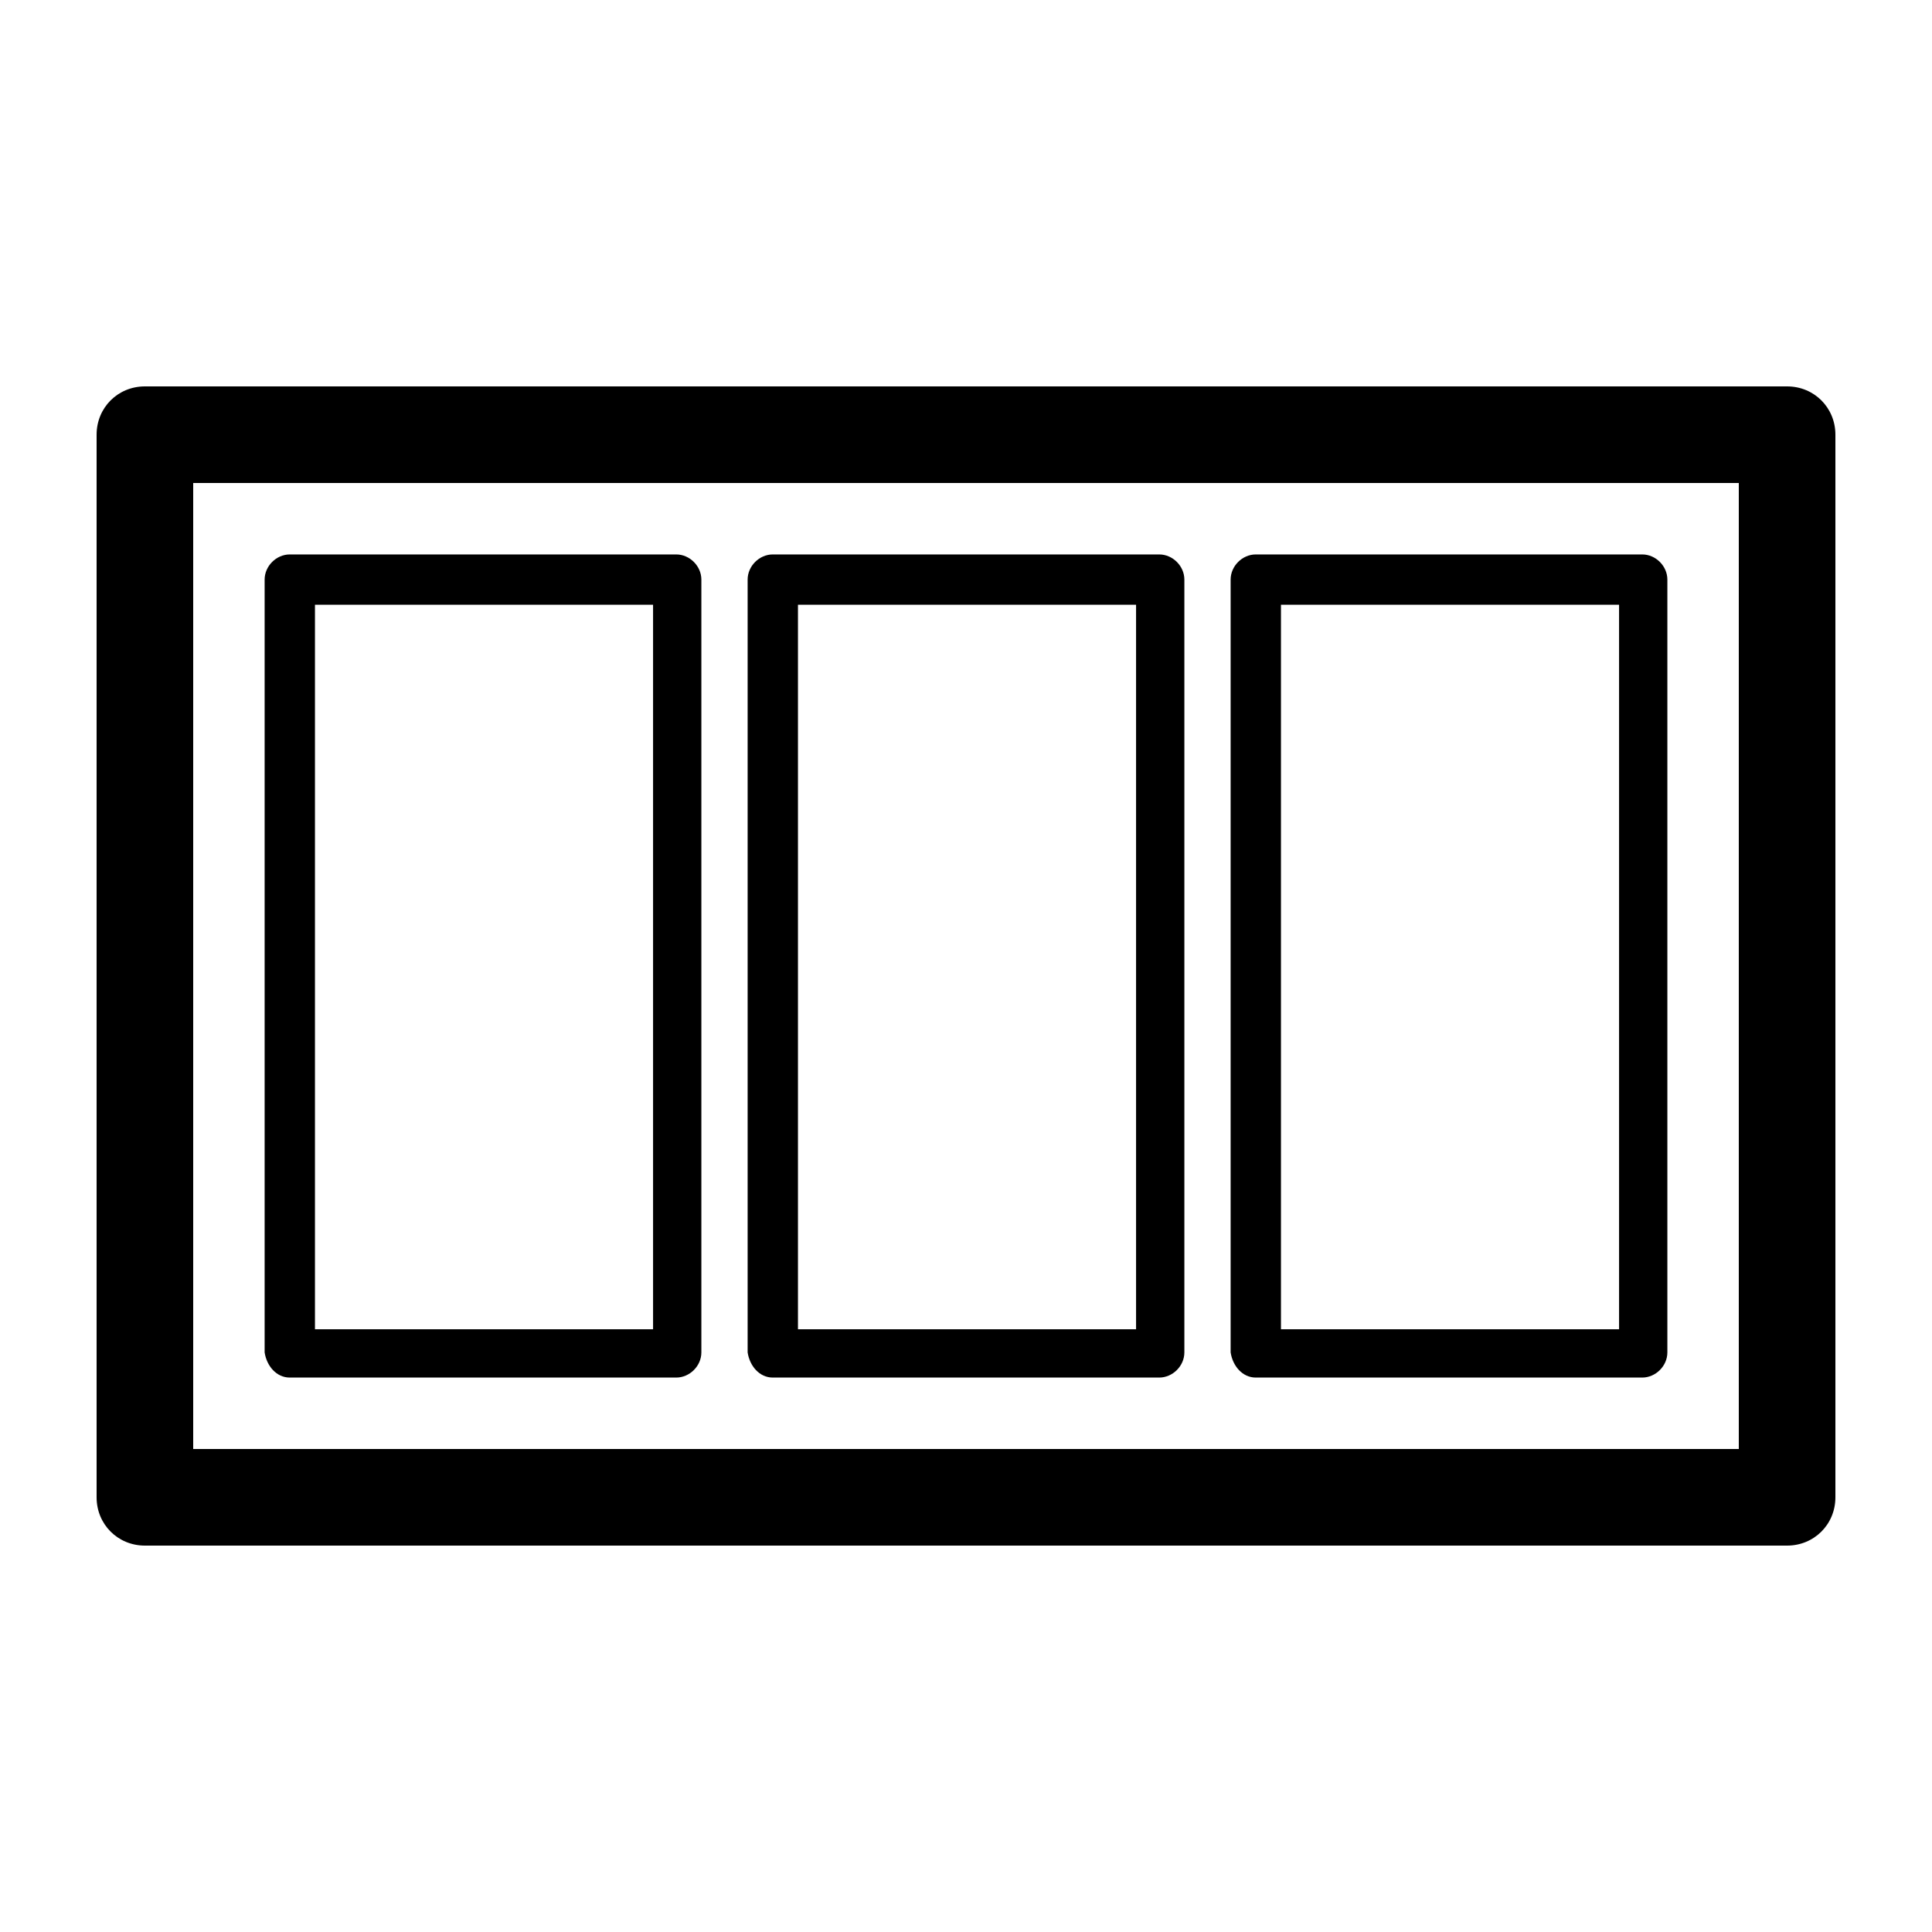 <?xml version="1.0" encoding="utf-8"?>
<!-- Generator: Adobe Illustrator 15.0.2, SVG Export Plug-In . SVG Version: 6.00 Build 0)  -->
<!DOCTYPE svg PUBLIC "-//W3C//DTD SVG 1.1//EN" "http://www.w3.org/Graphics/SVG/1.1/DTD/svg11.dtd">
<svg version="1.1" id="Vrstva_1" xmlns="http://www.w3.org/2000/svg" xmlns:xlink="http://www.w3.org/1999/xlink" x="0px" y="0px"
	 width="75px" height="75px" viewBox="0 0 75 75" enable-background="new 0 0 75 75" xml:space="preserve">
<path d="M67.5,56.25h-60v-37.5h60V56.25z M69.375,15H5.625c-1.051,0-1.875,0.824-1.875,1.875v41.25C3.75,59.176,4.574,60,5.625,60
	h63.75c1.051,0,1.875-0.824,1.875-1.875v-41.25C71.25,15.824,70.426,15,69.375,15z"/>
<path d="M49.727,23.477h13.125v28.125H49.727V23.477z M48.75,53.477h15c0.523,0,0.977-0.449,0.977-0.977v-30
	c0-0.523-0.449-0.977-0.977-0.977h-15c-0.523,0-0.977,0.45-0.977,0.977v30C47.852,53.023,48.227,53.477,48.75,53.477z"/>
<path d="M12.227,23.477h13.125v28.125H12.227V23.477z M11.25,53.477h15c0.523,0,0.977-0.449,0.977-0.977v-30
	c0-0.523-0.45-0.977-0.977-0.977h-15c-0.523,0-0.977,0.45-0.977,0.977v30C10.352,53.023,10.727,53.477,11.25,53.477z"/>
<path d="M30.977,23.477h13.125v28.125H30.977V23.477z M30,53.477h15c0.523,0,0.977-0.449,0.977-0.977v-30
	c0-0.523-0.449-0.977-0.977-0.977H30c-0.523,0-0.977,0.45-0.977,0.977v30C29.102,53.023,29.477,53.477,30,53.477z"/>
</svg>
